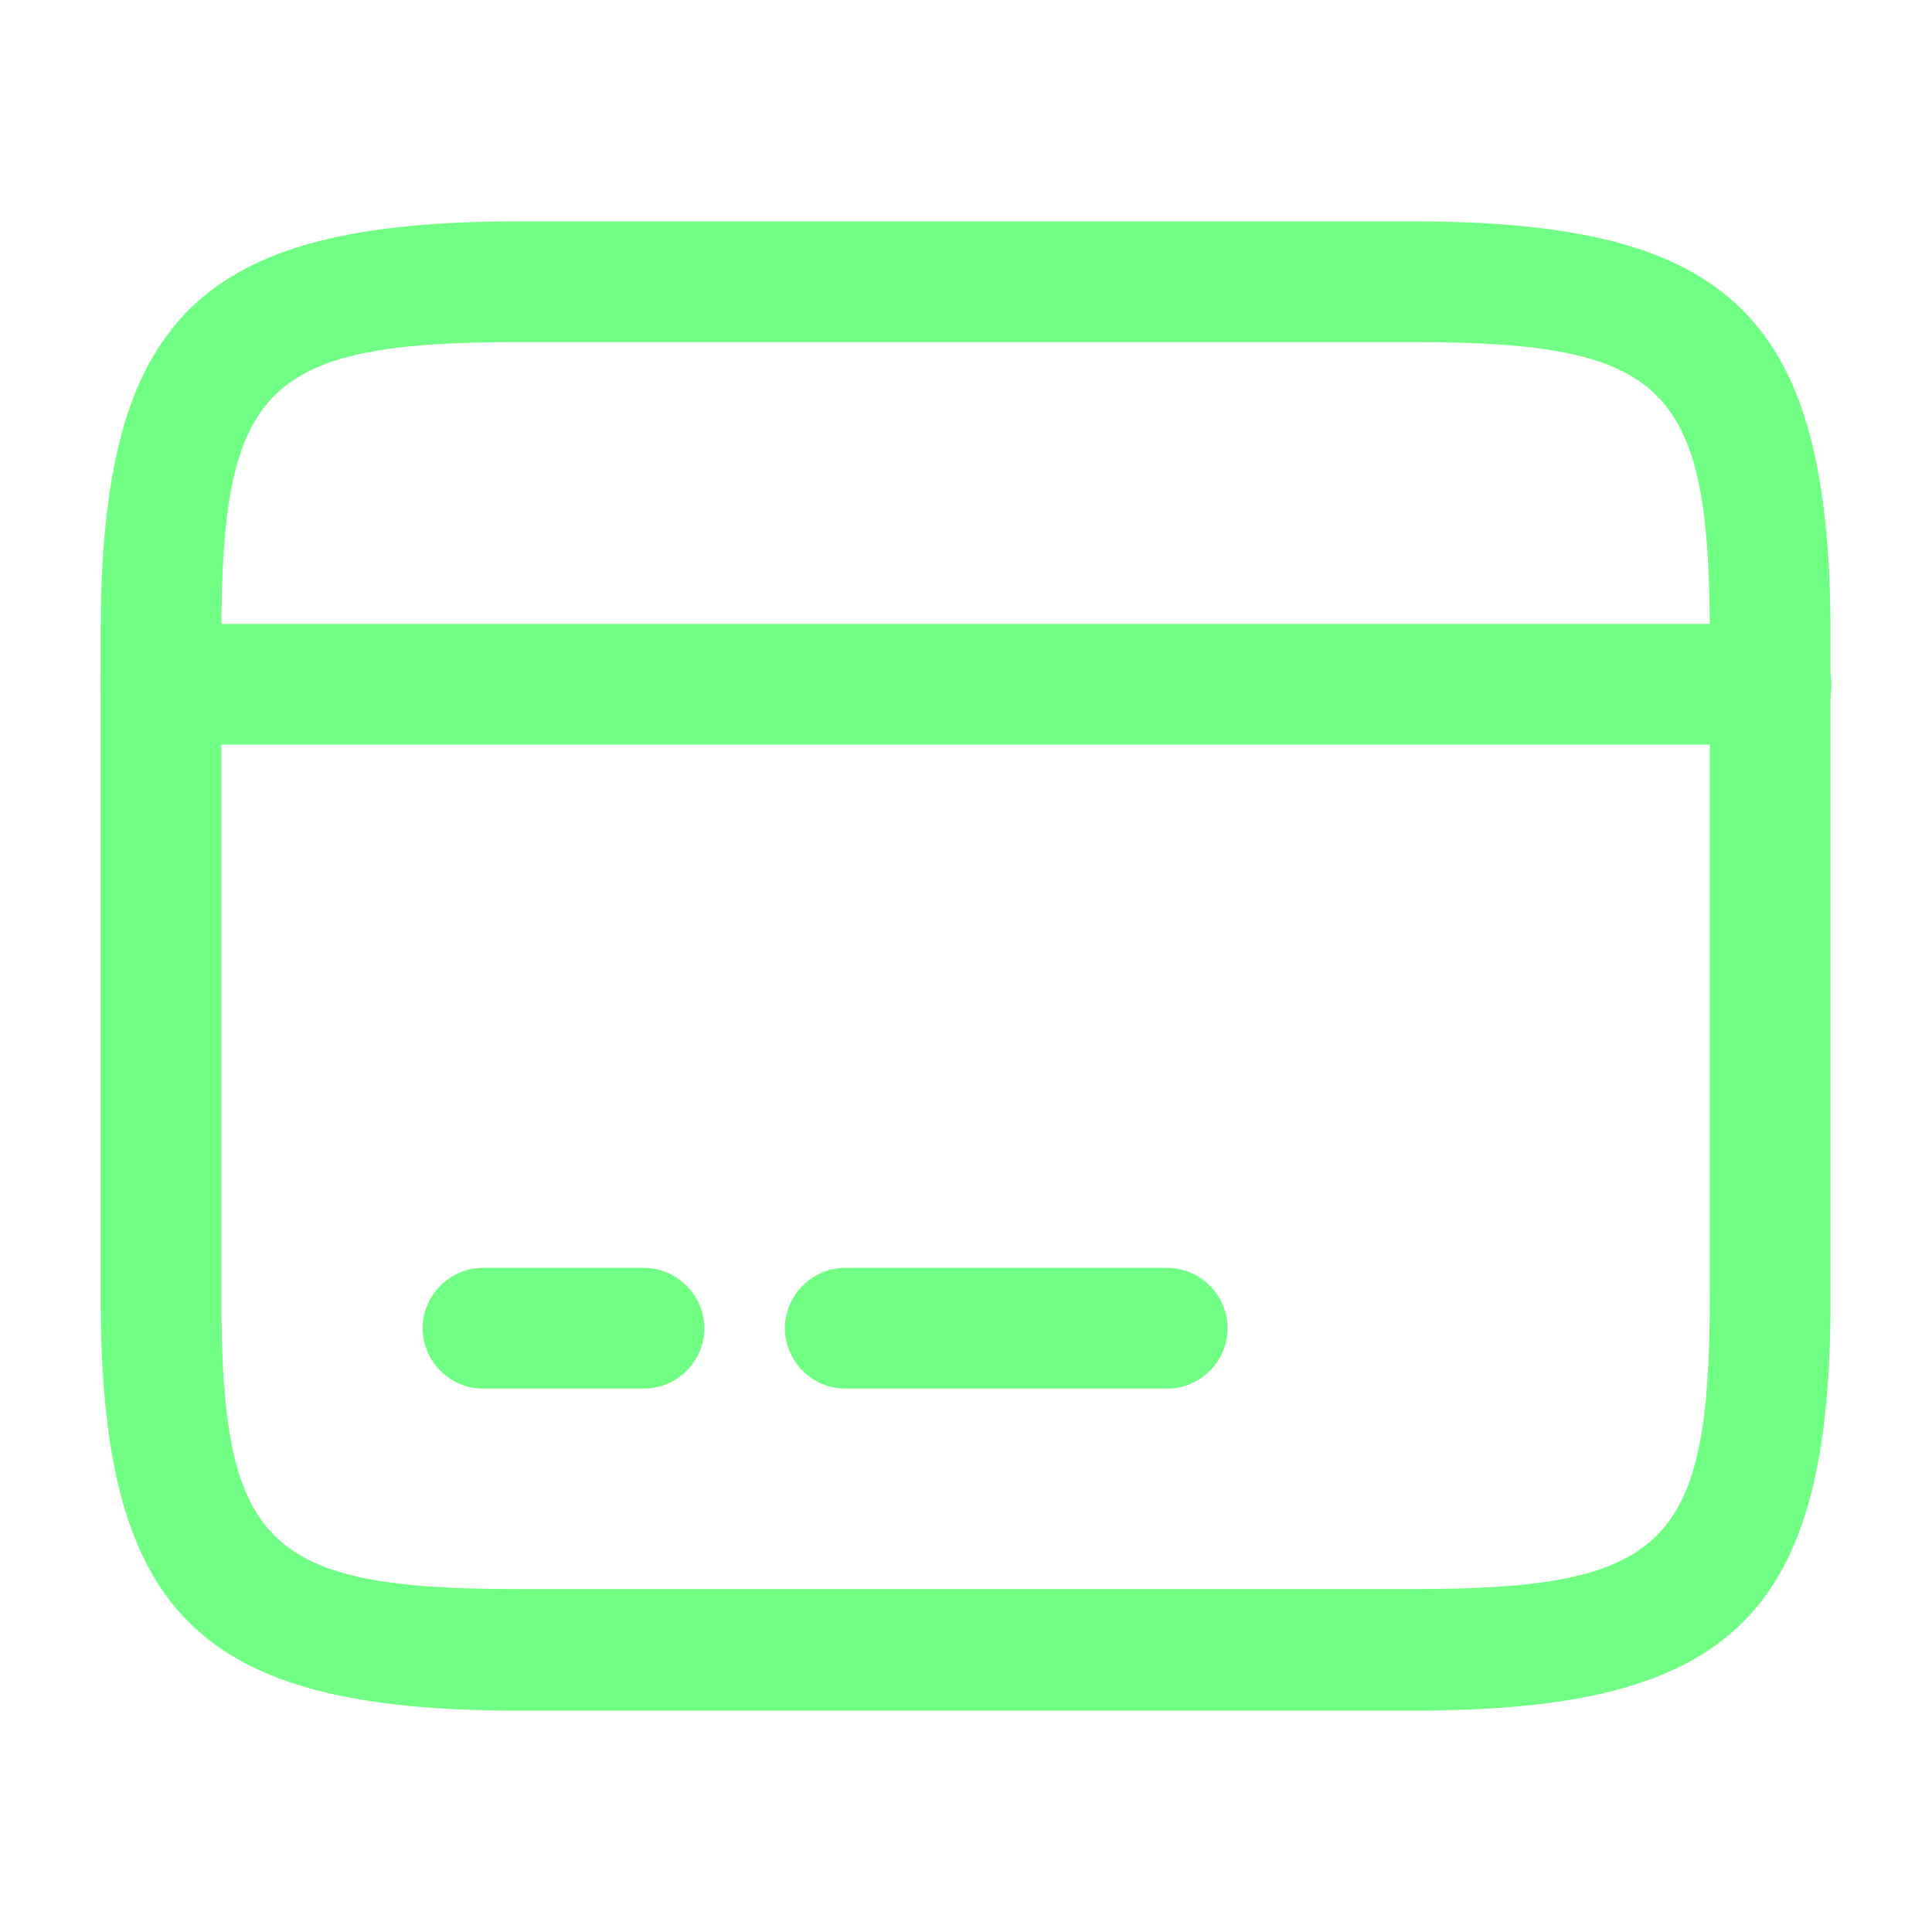 <svg width="40" height="40" viewBox="0 0 40 40" fill="none" xmlns="http://www.w3.org/2000/svg">
<path d="M36.667 15.417H3.333C2.65 15.417 2.083 14.85 2.083 14.167C2.083 13.483 2.65 12.917 3.333 12.917H36.667C37.35 12.917 37.917 13.483 37.917 14.167C37.917 14.85 37.35 15.417 36.667 15.417Z" fill="#70FF84"/>
<path d="M13.333 28.75H10C9.317 28.75 8.75 28.183 8.75 27.5C8.75 26.817 9.317 26.25 10 26.25H13.333C14.017 26.25 14.583 26.817 14.583 27.5C14.583 28.183 14.017 28.75 13.333 28.75Z" fill="#70FF84"/>
<path d="M24.167 28.75H17.5C16.817 28.75 16.25 28.183 16.25 27.5C16.25 26.817 16.817 26.25 17.5 26.25H24.167C24.85 26.25 25.417 26.817 25.417 27.5C25.417 28.183 24.85 28.75 24.167 28.75Z" fill="#70FF84"/>
<path d="M29.267 35.417H10.733C4.1 35.417 2.083 33.417 2.083 26.85V13.15C2.083 6.583 4.1 4.583 10.733 4.583H29.25C35.883 4.583 37.9 6.583 37.9 13.15V26.833C37.917 33.417 35.9 35.417 29.267 35.417ZM10.733 7.083C5.5 7.083 4.583 7.983 4.583 13.15V26.833C4.583 32 5.5 32.9 10.733 32.9H29.25C34.483 32.9 35.4 32 35.4 26.833V13.15C35.4 7.983 34.483 7.083 29.25 7.083H10.733Z" fill="#70FF84"/>
</svg>
